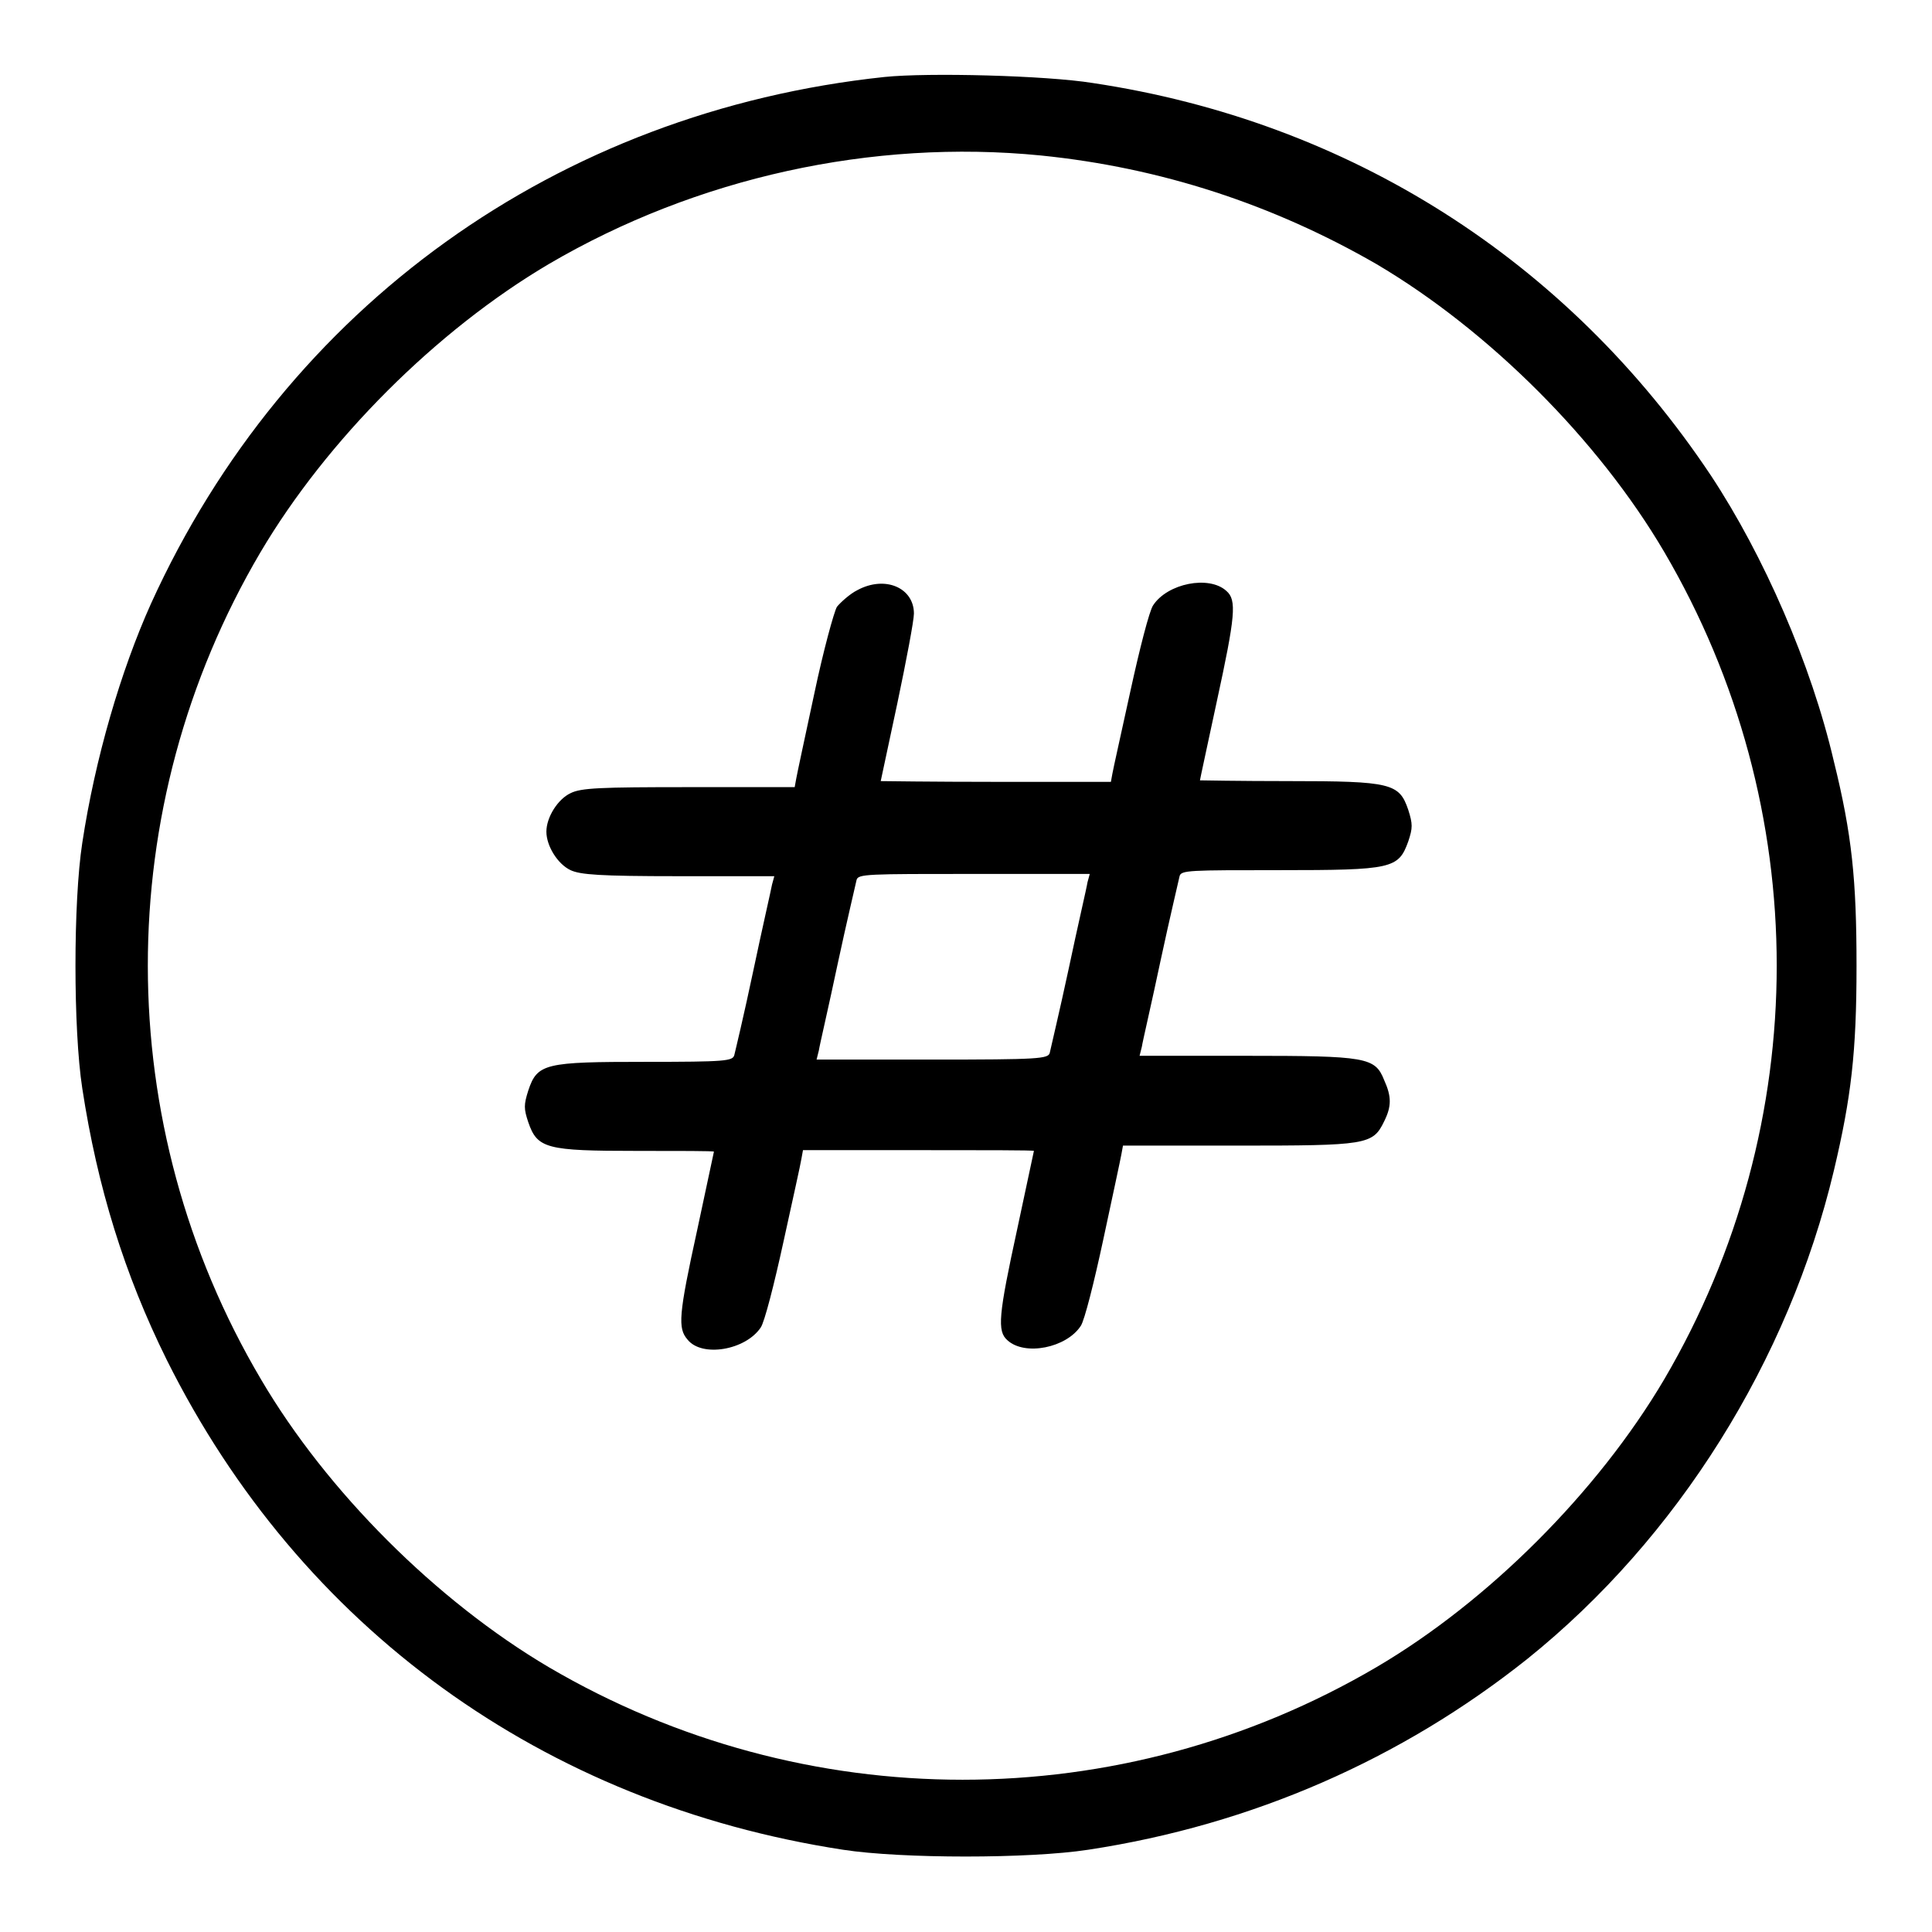 <?xml version="1.0" encoding="utf-8"?>
<!-- Svg Vector Icons : http://www.onlinewebfonts.com/icon -->
<!DOCTYPE svg PUBLIC "-//W3C//DTD SVG 1.1//EN" "http://www.w3.org/Graphics/SVG/1.1/DTD/svg11.dtd">
<svg version="1.1" xmlns="http://www.w3.org/2000/svg" xmlns:xlink="http://www.w3.org/1999/xlink" x="0px" y="0px" viewBox="0 0 256 256" enable-background="new 0 0 256 256" xml:space="preserve">
<g><g><g><path fill="#000000" d="M117.2,10.2C73.9,14.8,37.9,40.6,20,80c-4,8.9-7.4,20.5-9.1,31.7c-1.2,7.8-1.2,24.7,0,32.5c2,13.1,5.6,24.7,11.2,36c17.7,35.5,49.9,58.8,89.6,64.9c7.8,1.2,24.7,1.2,32.5,0c21.7-3.3,41.5-12,58.2-25.3c19.9-16,34.6-39.5,40.6-64.7c2.3-9.7,3-15.7,3-27.1c0-11.4-0.6-17.4-3-27.1C240,88,233.7,73.6,226.7,63c-19-28.5-47.9-46.9-81.9-52C138.6,10,123,9.6,117.2,10.2z M137.9,20.6c15.9,1.6,30.8,6.5,44.5,14.4c14.9,8.8,29.4,23.3,38.1,38.1c19.9,33.9,19.9,75.8,0,109.7c-8.8,14.9-23.3,29.4-38.1,38.1c-33.9,19.9-75.8,19.9-109.7,0c-14.9-8.8-29.4-23.3-38.1-38.1C14.6,149,14.6,107,34.5,73.2C43.3,58.3,57.8,43.8,72.7,35C92.3,23.5,115.6,18.4,137.9,20.6z"/><path fill="#000000" d="M113.6,78.2c-1,0.5-2.2,1.6-2.7,2.2c-0.4,0.7-1.8,5.8-3,11.5c-1.2,5.6-2.3,10.7-2.4,11.3l-0.2,1.1H91.3c-11.8,0-14.3,0.1-15.7,0.8c-1.7,0.8-3.2,3.2-3.2,5.1c0,1.9,1.5,4.3,3.2,5.1c1.3,0.6,3.8,0.8,14.3,0.8h12.7l-0.3,1.1c-0.1,0.6-1.3,5.8-2.5,11.5c-1.2,5.7-2.4,10.7-2.5,11.1c-0.2,0.8-1.2,0.9-11.7,0.9c-13.4,0-14.4,0.2-15.6,3.8c-0.6,1.9-0.6,2.4,0,4.2c1.2,3.5,2.4,3.8,14.4,3.8c5.6,0,10.2,0,10.2,0.1c0,0-1,4.7-2.2,10.3c-2.5,11.4-2.6,13.1-1.3,14.6c1.9,2.4,7.7,1.4,9.7-1.6c0.5-0.7,1.8-5.8,3-11.3c1.2-5.5,2.3-10.4,2.4-11.1l0.2-1.1h15.3c8.4,0,15.3,0,15.3,0.1c0,0-1,4.7-2.2,10.3c-2.5,11.5-2.7,13.6-1.3,14.8c2.3,2.1,7.8,1,9.7-1.9c0.5-0.7,1.8-5.9,3-11.5c1.2-5.6,2.3-10.7,2.4-11.3l0.2-1.1H164c17.1,0,17.9-0.1,19.4-3.2c1-2,1-3.3,0-5.5c-1.2-3-2.3-3.2-18.3-3.2h-14.1l0.3-1.2c0.1-0.7,1.3-5.8,2.5-11.5c1.2-5.6,2.4-10.6,2.5-11.1c0.2-0.8,1.3-0.8,13.2-0.8c15,0,15.8-0.2,17.1-3.8c0.6-1.8,0.6-2.3,0-4.2c-1.2-3.5-2.2-3.8-15.9-3.8c-6.5,0-11.7-0.1-11.7-0.1c0-0.1,1-4.7,2.2-10.3c2.5-11.5,2.7-13.6,1.3-14.8c-2.3-2.1-7.8-1-9.7,1.9c-0.5,0.7-1.8,5.8-3,11.3c-1.2,5.5-2.3,10.4-2.4,11l-0.2,1.1H132c-8.4,0-15.3-0.1-15.3-0.1c0,0,1-4.7,2.2-10.3c1.2-5.7,2.2-11,2.2-11.9C121.1,77.9,117.3,76.2,113.6,78.2z M144.1,116.9c-0.1,0.7-1.3,5.8-2.5,11.5c-1.2,5.6-2.4,10.6-2.5,11.1c-0.2,0.8-1.4,0.9-15.6,0.9h-15.3l0.3-1.2c0.1-0.7,1.3-5.8,2.5-11.5c1.2-5.6,2.4-10.6,2.5-11.1c0.2-0.8,1.4-0.8,15.6-0.8h15.3L144.1,116.9z"/></g></g></g>
</svg>